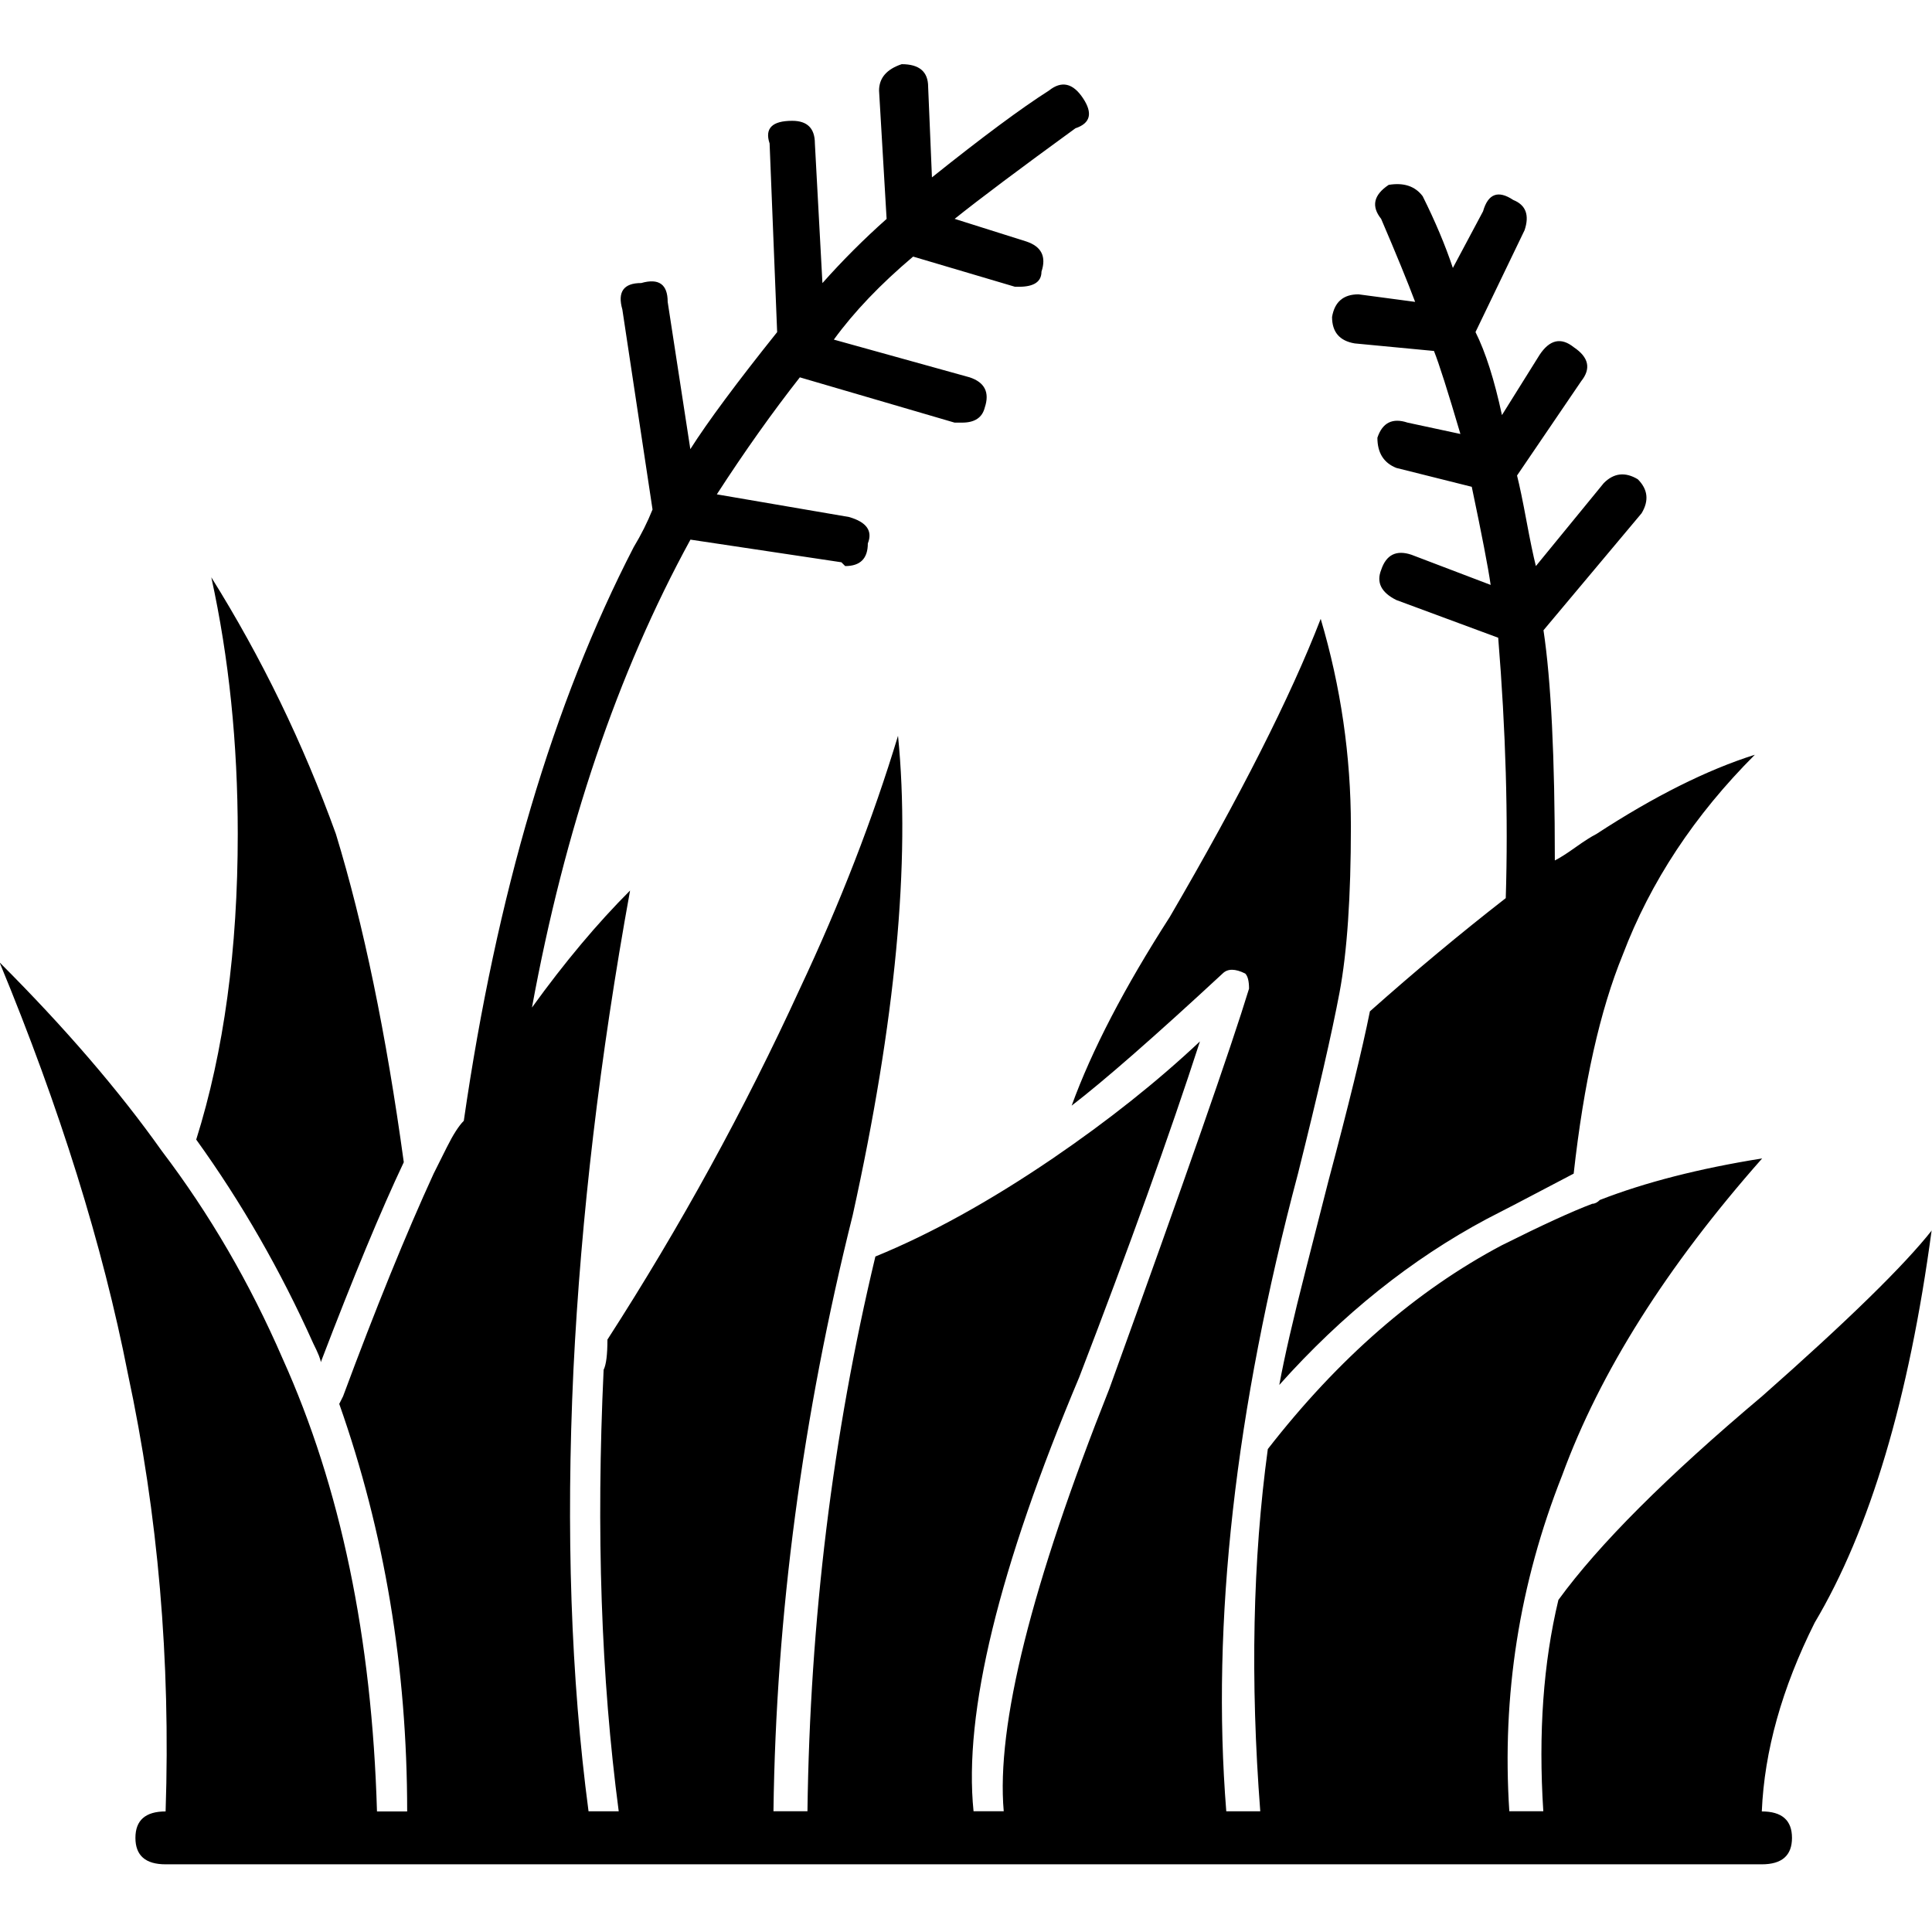 <!-- Generated by IcoMoon.io -->
<svg version="1.1" xmlns="http://www.w3.org/2000/svg" width="32" height="32" viewBox="0 0 32 32">
<path d="M3.25 18.875q0.688-2.188 0.688-5.063 0-2.25-0.438-4.25 1.25 2 2.063 4.25 0.688 2.25 1.125 5.438-0.563 1.188-1.375 3.313 0-0.063-0.125-0.313-0.813-1.813-1.938-3.375zM32 20.375q-0.688 0.875-2.813 2.75-2.375 2-3.375 3.375-0.375 1.563-0.25 3.5h-0.563q-0.188-2.875 0.875-5.563 0.938-2.563 3.313-5.25-1.563 0.25-2.688 0.688-0.063 0.063-0.125 0.063-0.5 0.188-1.5 0.688-2.125 1.125-3.875 3.375-0.375 2.75-0.125 6h-0.563q-0.375-4.688 1.188-10.563 0.5-2 0.688-3t0.188-2.75-0.5-3.438q-0.75 1.938-2.5 4.938-1.125 1.75-1.625 3.125 0.813-0.625 2.5-2.188 0.125-0.125 0.375 0 0.063 0.063 0.063 0.25-0.438 1.438-2.313 6.625-1.938 4.875-1.75 7h-0.5q-0.25-2.438 1.75-7.188 1.25-3.25 2-5.563-1.063 1-2.438 1.938-1.563 1.063-2.938 1.625-1.063 4.438-1.125 9.188h-0.563q0.063-4.875 1.313-9.875 1.063-4.813 0.75-7.938-0.625 2.063-1.625 4.188-1.375 3-3.188 5.813 0 0.375-0.063 0.5-0.188 4 0.25 7.313h-0.5q-0.438-3.313-0.25-7.313 0.188-3.813 0.938-7.938-0.813 0.813-1.625 1.938 0.813-4.438 2.625-7.75l2.5 0.375 0.063 0.063q0.375 0 0.375-0.375 0.125-0.313-0.313-0.438l-2.188-0.375q0.688-1.063 1.375-1.938l2.563 0.75h0.125q0.313 0 0.375-0.25 0.125-0.375-0.25-0.5l-2.25-0.625q0.5-0.688 1.313-1.375l1.688 0.5h0.063q0.375 0 0.375-0.25 0.125-0.375-0.25-0.5l-1.188-0.375q0.625-0.5 2-1.5 0.375-0.125 0.125-0.5t-0.563-0.125q-0.688 0.438-1.938 1.438l-0.063-1.5q0-0.375-0.438-0.375-0.375 0.125-0.375 0.438l0.125 2.125q-0.563 0.5-1.063 1.063l-0.125-2.313q0-0.375-0.375-0.375-0.5 0-0.375 0.375l0.125 3.125q-1 1.25-1.438 1.938l-0.375-2.438q0-0.438-0.438-0.313-0.438 0-0.313 0.438l0.5 3.313q-0.125 0.313-0.313 0.625-2 3.875-2.813 9.5-0.125 0.125-0.281 0.438l-0.219 0.438q-0.688 1.5-1.5 3.688l-0.063 0.125q1.125 3.188 1.125 6.75h-0.5q-0.125-4.313-1.563-7.5-0.813-1.875-2-3.438-1.063-1.5-2.688-3.125 1.5 3.625 2.125 6.813 0.75 3.5 0.625 7.25-0.5 0-0.5 0.438t0.5 0.438h26.438q0.5 0 0.5-0.438t-0.5-0.438q0.063-1.5 0.875-3.125 1.375-2.313 1.938-6.5zM22.438 5.688l1.313 0.125q0.125 0.313 0.438 1.375l-0.875-0.188q-0.375-0.125-0.5 0.25 0 0.375 0.313 0.5l1.25 0.313q0.25 1.188 0.313 1.625l-1.313-0.5q-0.375-0.125-0.5 0.25-0.125 0.313 0.25 0.5l1.688 0.625q0.188 2.313 0.125 4.313-1.125 0.875-2.25 1.875-0.188 0.938-0.688 2.813-0.063 0.25-0.375 1.469t-0.438 1.906q1.563-1.75 3.438-2.75 0.25-0.125 1.438-0.75 0.25-2.25 0.813-3.625 0.688-1.813 2.188-3.313-1.188 0.375-2.625 1.313-0.125 0.063-0.344 0.219t-0.344 0.219q0-2.563-0.188-3.813l1.625-1.938q0.188-0.313-0.063-0.563-0.313-0.188-0.563 0.063l-1.125 1.375q-0.063-0.25-0.156-0.75t-0.156-0.75l1.063-1.563q0.25-0.313-0.125-0.563-0.313-0.25-0.563 0.125l-0.625 1q-0.188-0.875-0.438-1.375l0.813-1.688q0.125-0.375-0.188-0.5-0.375-0.25-0.5 0.188l-0.5 0.938q-0.188-0.563-0.5-1.188-0.188-0.25-0.563-0.188-0.375 0.25-0.125 0.563 0.375 0.875 0.563 1.375l-0.938-0.125q-0.375 0-0.438 0.375 0 0.375 0.375 0.438z"></path>
</svg>
